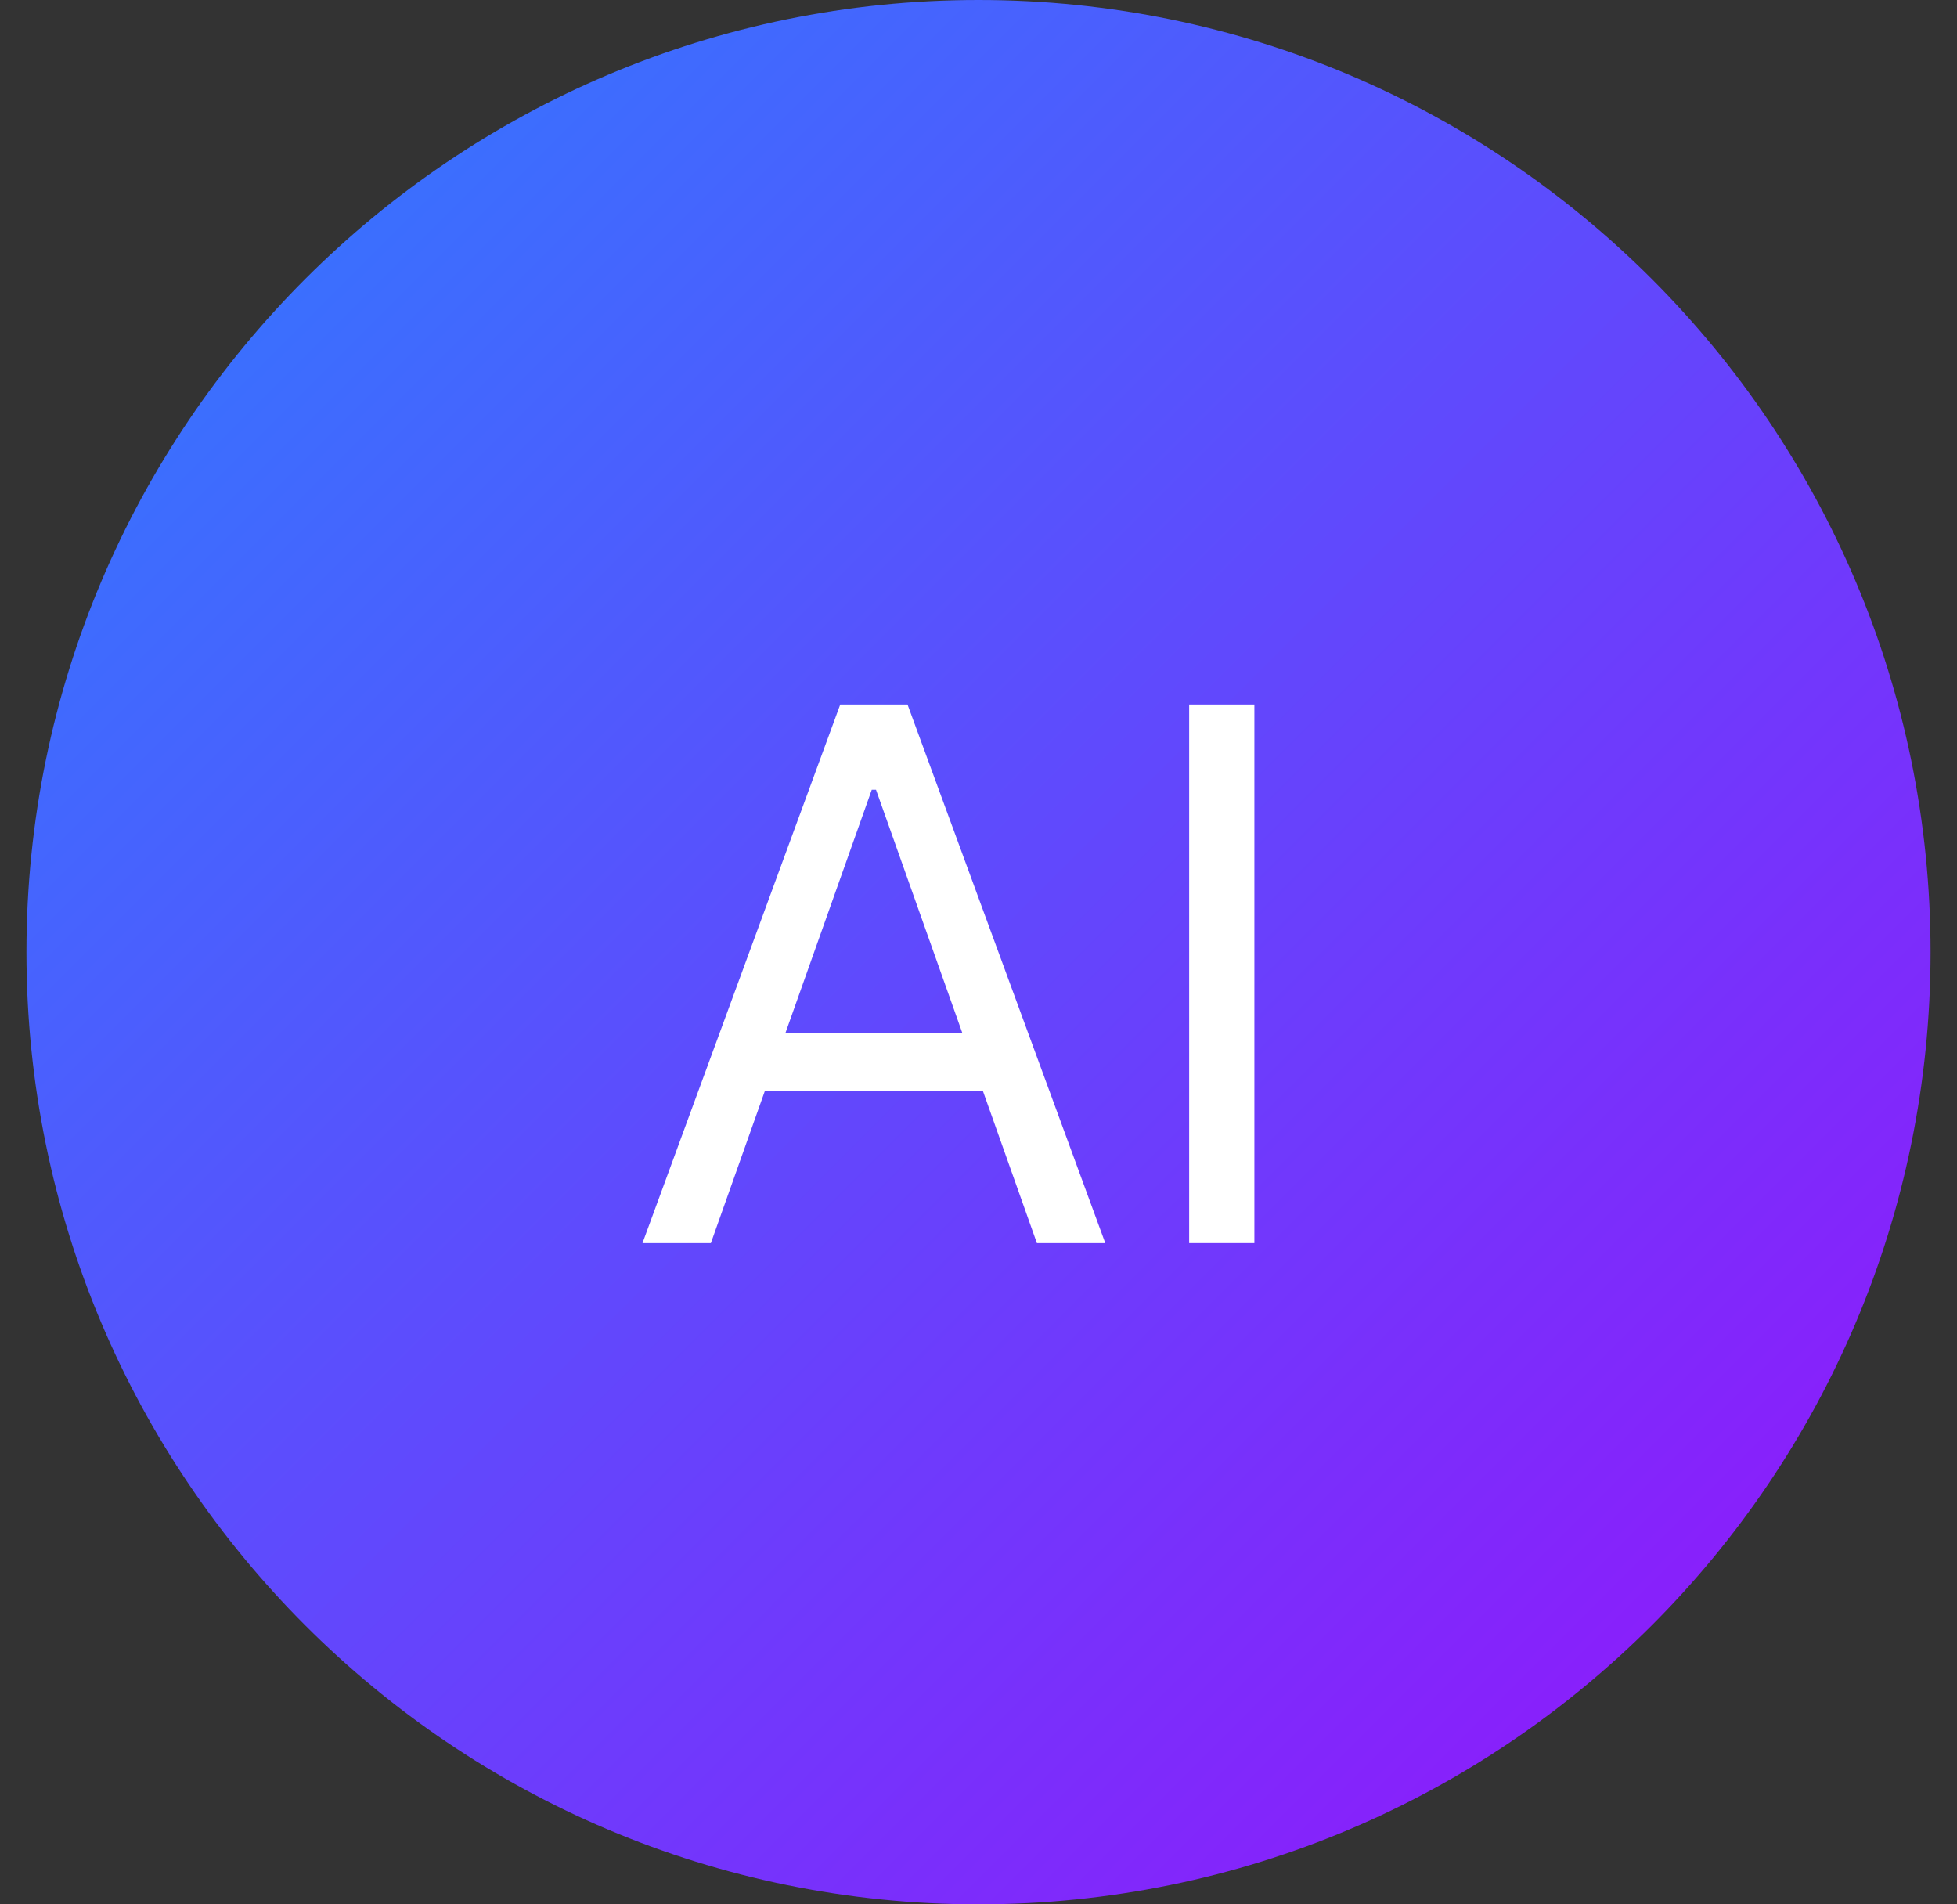 <?xml version="1.0" encoding="UTF-8"?> <svg xmlns="http://www.w3.org/2000/svg" width="37" height="36" viewBox="0 0 37 36" fill="none"><rect x="0" y="0" width="37" height="36" fill="#333333" stroke="none"/><path d="M0.5 18C0.5 8.059 8.559 0 18.5 0C28.441 0 36.5 8.059 36.5 18C36.5 27.941 28.441 36 18.5 36C8.559 36 0.5 27.941 0.5 18Z" fill="url(#paint0_linear_1_1520)"></path><path d="M13.44 23.5H12.147L15.886 13.318H17.158L20.897 23.5H19.604L16.562 14.929H16.482L13.44 23.5ZM13.917 19.523H19.127V20.616H13.917V19.523Z" fill="white"></path><path d="M23.716 13.318V23.5H22.483V13.318H23.716Z" fill="white"></path><defs><linearGradient id="paint0_linear_1_1520" x1="0.5" y1="0" x2="36.5" y2="36" gradientUnits="userSpaceOnUse"><stop stop-color="#2B7FFF"></stop><stop offset="1" stop-color="#9810FA"></stop></linearGradient></defs></svg> 